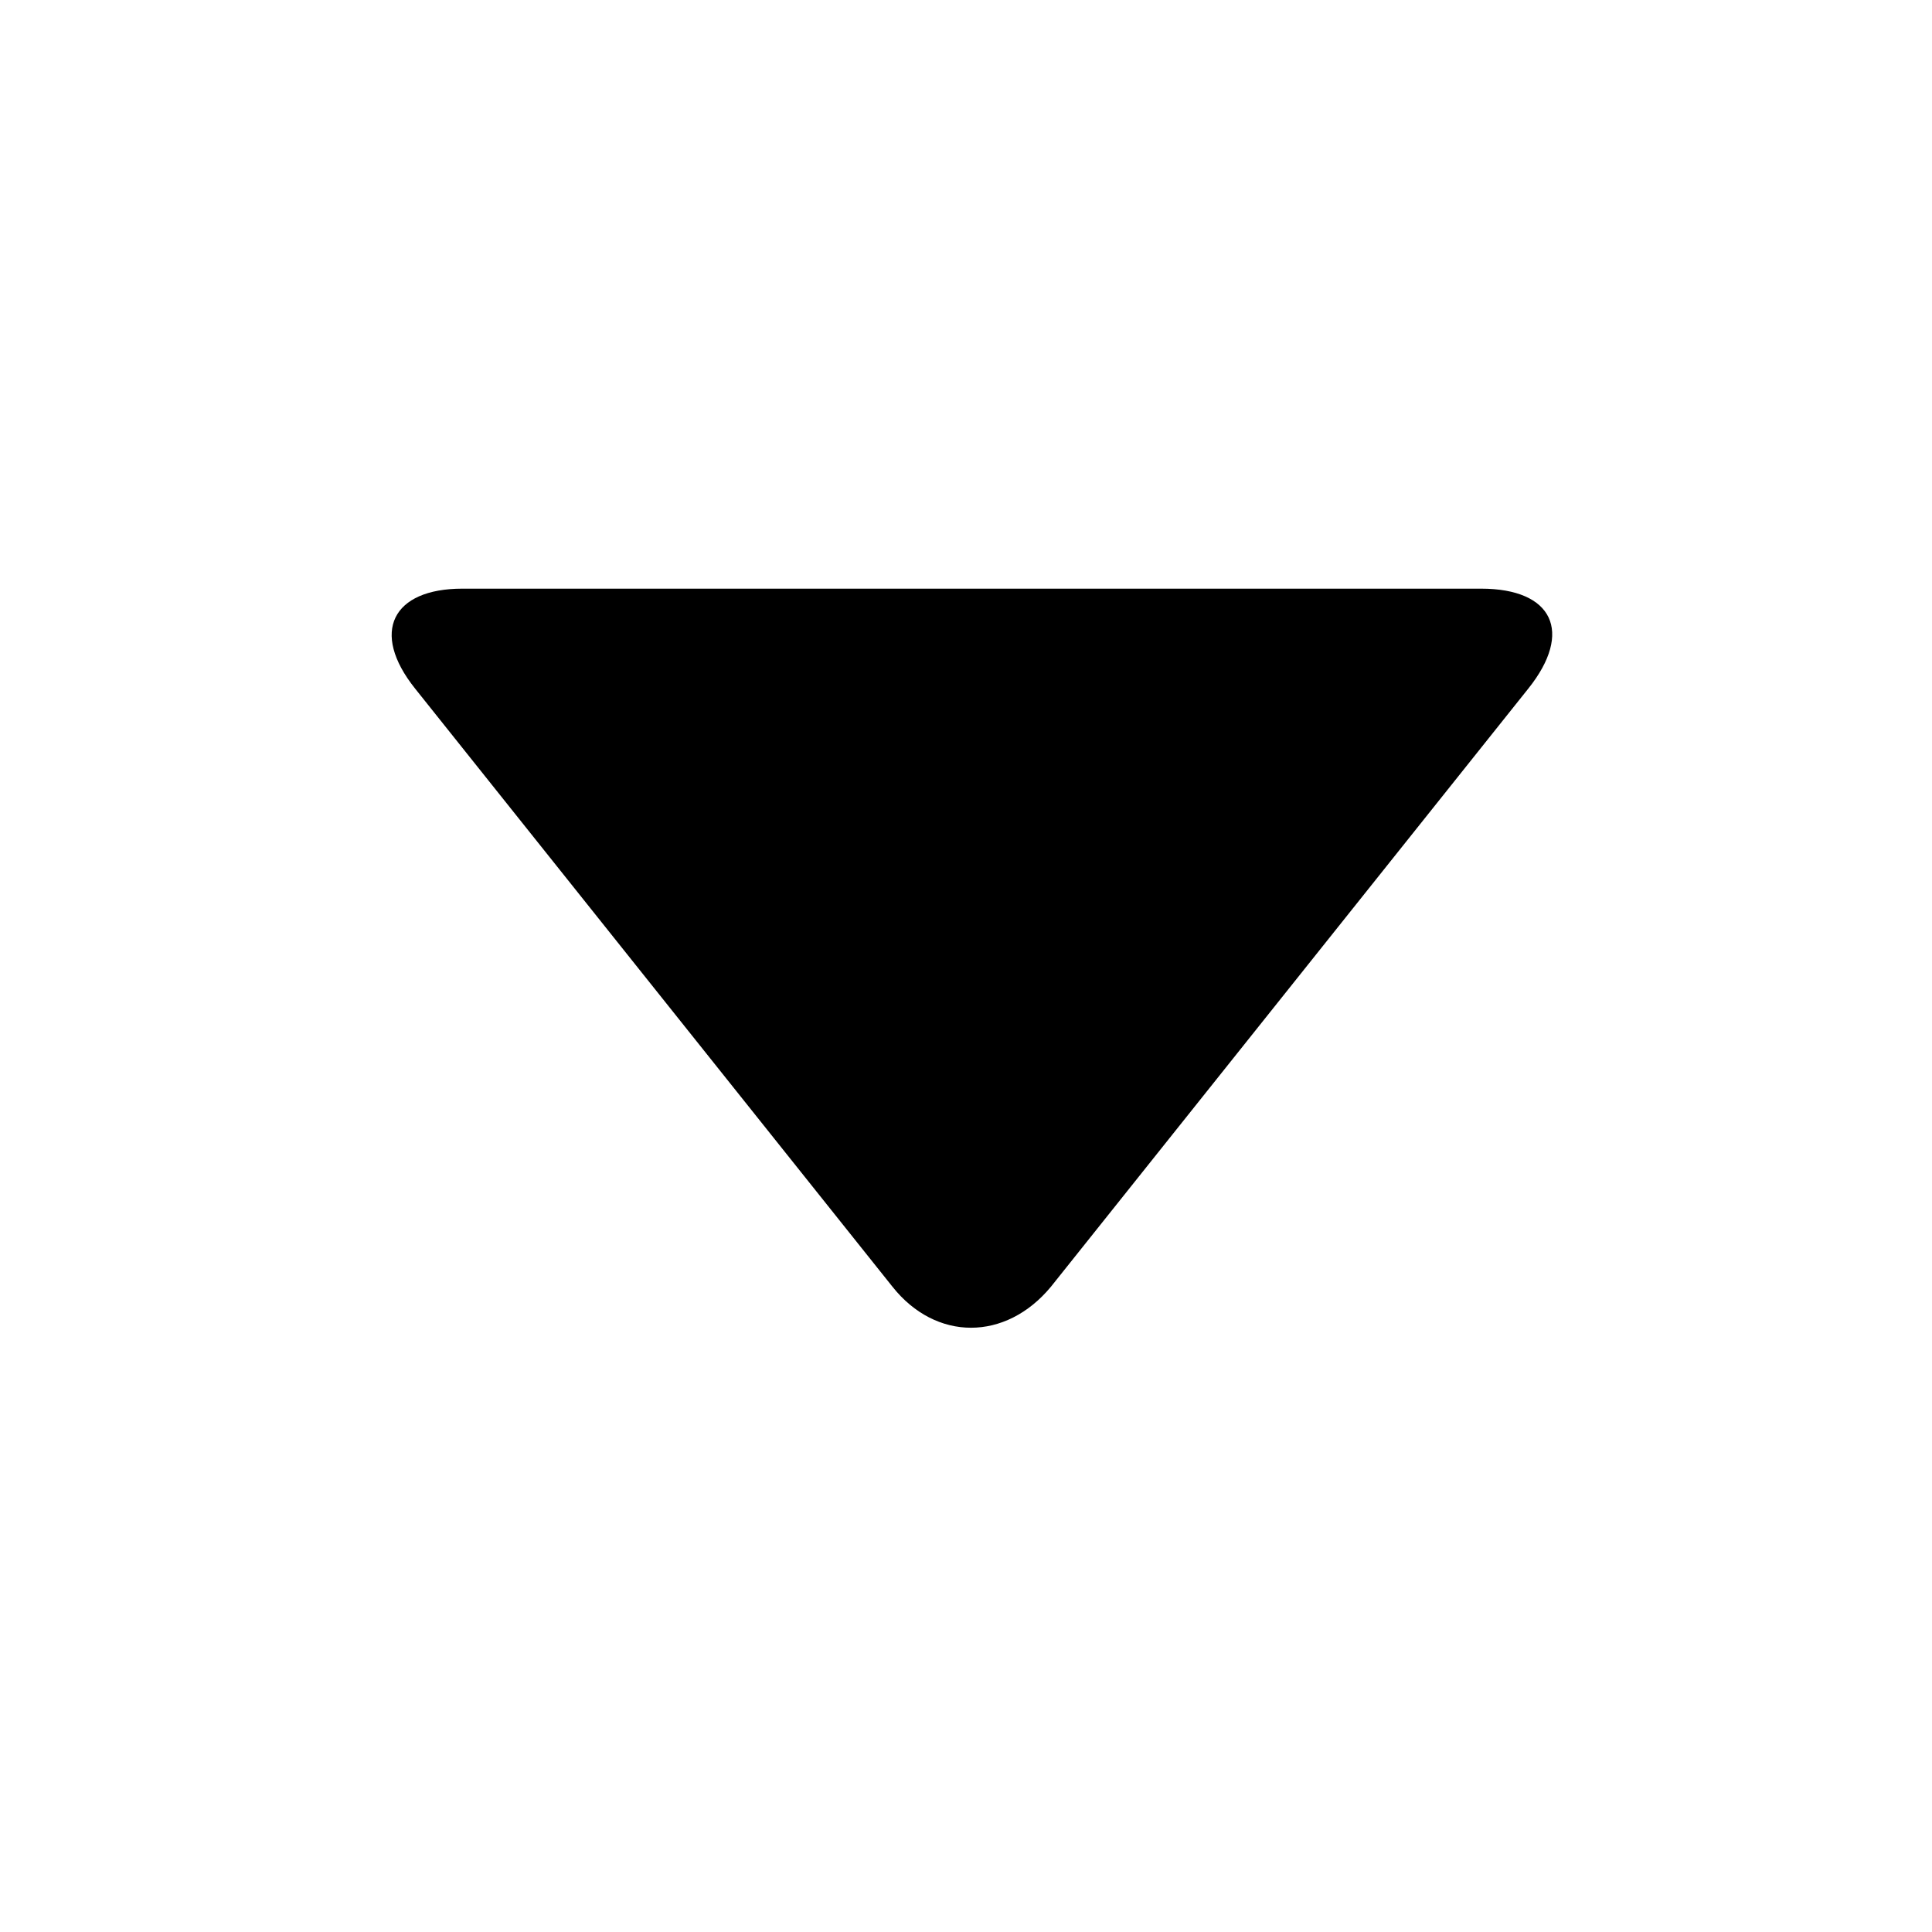 <?xml version="1.0" encoding="utf-8"?>

<!-- License: OFL. Made by kudakurage: https://github.com/kudakurage/LigatureSymbols -->
<svg fill="#000000" width="800px" height="800px" viewBox="-6.5 0 32 32" version="1.1" xmlns="http://www.w3.org/2000/svg">
<title>dropdown</title>
<path d="M18.813 11.406l-7.906 9.906c-0.75 0.906-1.906 0.906-2.625 0l-7.906-9.906c-0.75-0.938-0.375-1.656 0.781-1.656h16.875c1.188 0 1.531 0.719 0.781 1.656z"></path>
</svg>
